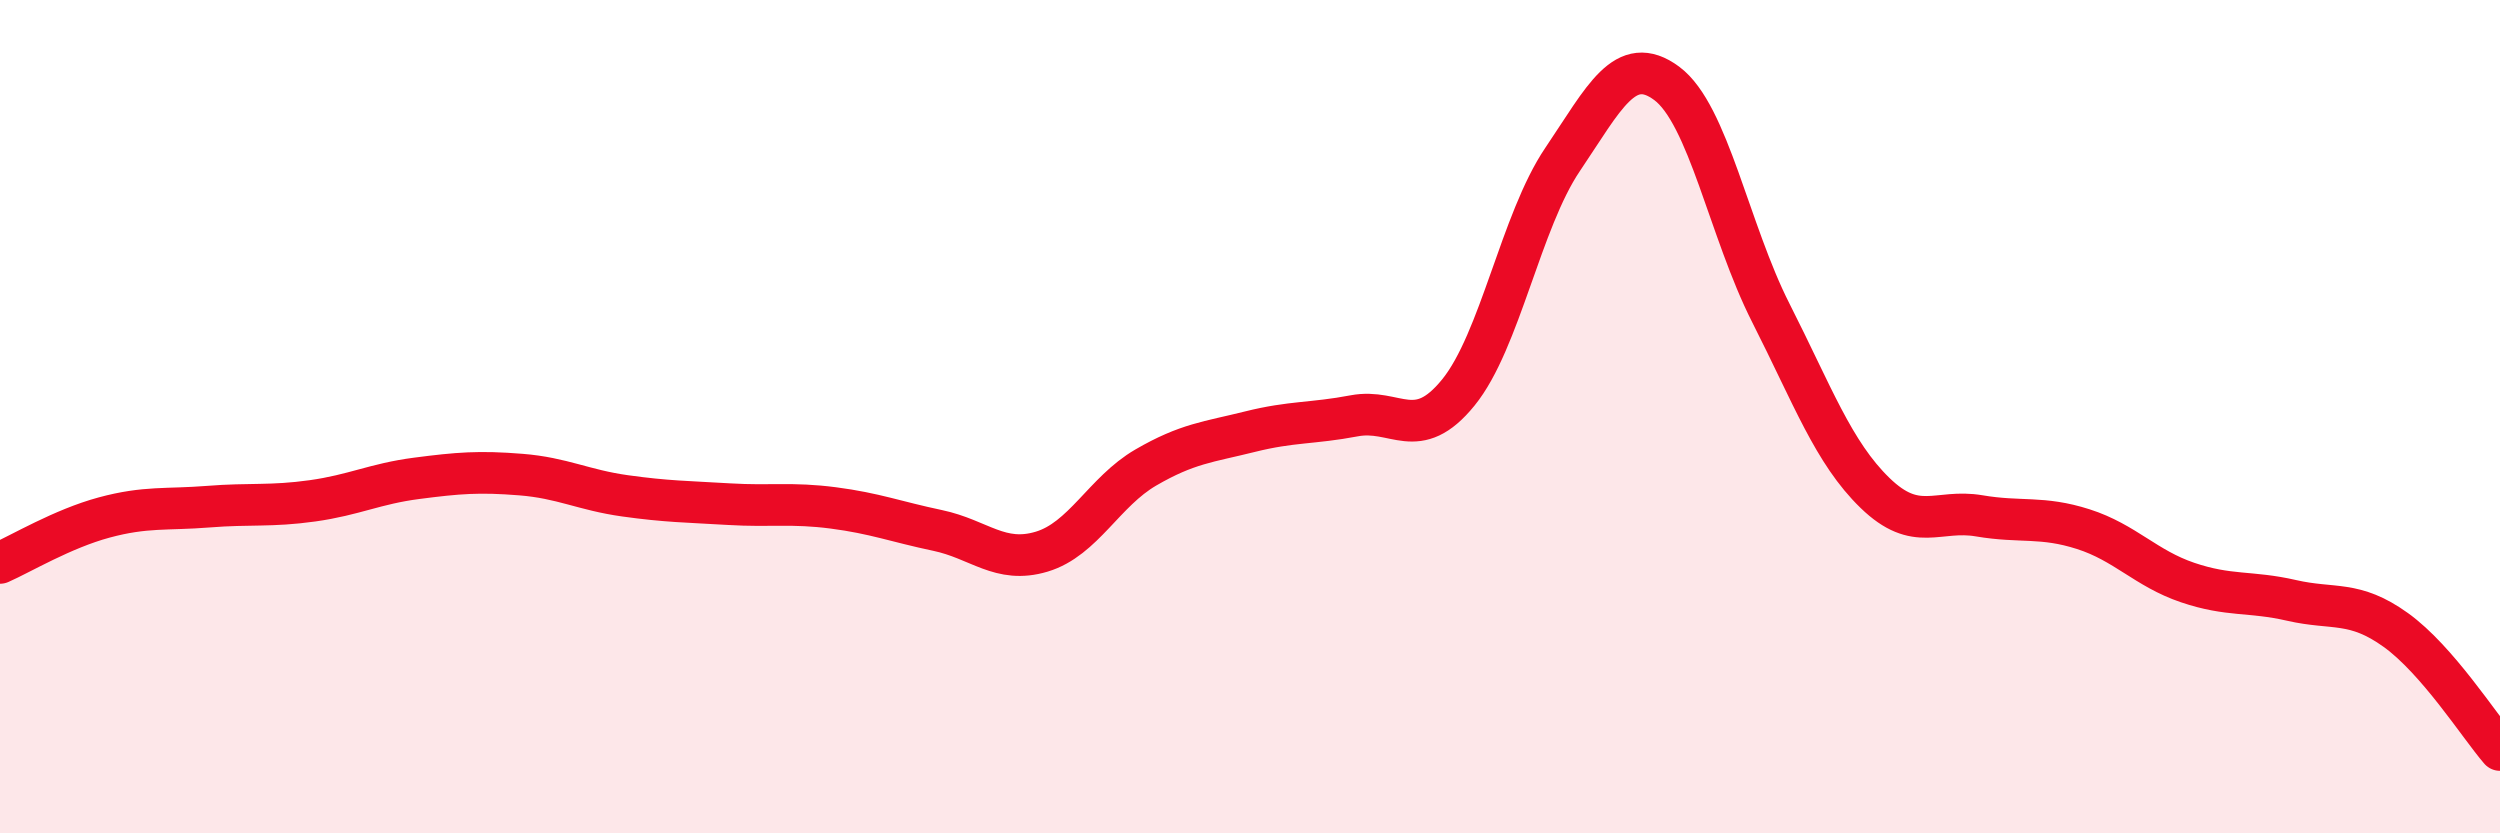 
    <svg width="60" height="20" viewBox="0 0 60 20" xmlns="http://www.w3.org/2000/svg">
      <path
        d="M 0,13.51 C 0.5,13.29 1.5,12.69 2.5,12.42 C 3.5,12.15 4,12.24 5,12.16 C 6,12.08 6.5,12.16 7.5,12.02 C 8.5,11.88 9,11.61 10,11.48 C 11,11.35 11.5,11.31 12.5,11.39 C 13.5,11.47 14,11.76 15,11.9 C 16,12.04 16.5,12.04 17.5,12.1 C 18.5,12.16 19,12.06 20,12.19 C 21,12.32 21.5,12.52 22.5,12.73 C 23.5,12.94 24,13.54 25,13.24 C 26,12.94 26.5,11.8 27.5,11.22 C 28.5,10.64 29,10.61 30,10.36 C 31,10.11 31.5,10.17 32.5,9.98 C 33.5,9.79 34,10.65 35,9.42 C 36,8.19 36.5,5.31 37.5,3.83 C 38.5,2.35 39,1.26 40,2 C 41,2.74 41.5,5.54 42.5,7.51 C 43.5,9.48 44,10.86 45,11.83 C 46,12.8 46.5,12.21 47.5,12.38 C 48.5,12.55 49,12.38 50,12.7 C 51,13.02 51.5,13.64 52.5,13.98 C 53.5,14.32 54,14.18 55,14.41 C 56,14.64 56.5,14.4 57.5,15.12 C 58.5,15.84 59.5,17.42 60,18L60 20L0 20Z"
        fill="#EB0A25"
        opacity="0.1"
        stroke-linecap="round"
        stroke-linejoin="round"
      />
      <path
        d="M 0,13.51 C 0.5,13.29 1.5,12.69 2.5,12.42 C 3.5,12.15 4,12.24 5,12.16 C 6,12.08 6.5,12.16 7.5,12.02 C 8.5,11.88 9,11.61 10,11.48 C 11,11.35 11.5,11.31 12.5,11.39 C 13.5,11.47 14,11.76 15,11.9 C 16,12.04 16.5,12.04 17.5,12.1 C 18.5,12.16 19,12.06 20,12.19 C 21,12.32 21.5,12.52 22.5,12.73 C 23.5,12.94 24,13.54 25,13.24 C 26,12.94 26.5,11.8 27.5,11.22 C 28.5,10.64 29,10.61 30,10.36 C 31,10.11 31.5,10.17 32.5,9.98 C 33.5,9.79 34,10.65 35,9.42 C 36,8.19 36.5,5.31 37.5,3.83 C 38.5,2.35 39,1.26 40,2 C 41,2.74 41.5,5.54 42.5,7.51 C 43.5,9.48 44,10.86 45,11.83 C 46,12.8 46.5,12.21 47.5,12.38 C 48.5,12.55 49,12.38 50,12.7 C 51,13.02 51.5,13.64 52.5,13.98 C 53.5,14.32 54,14.18 55,14.41 C 56,14.64 56.5,14.4 57.5,15.12 C 58.5,15.84 59.5,17.42 60,18"
        stroke="#EB0A25"
        stroke-width="1"
        fill="none"
        stroke-linecap="round"
        stroke-linejoin="round"
      />
    </svg>
  